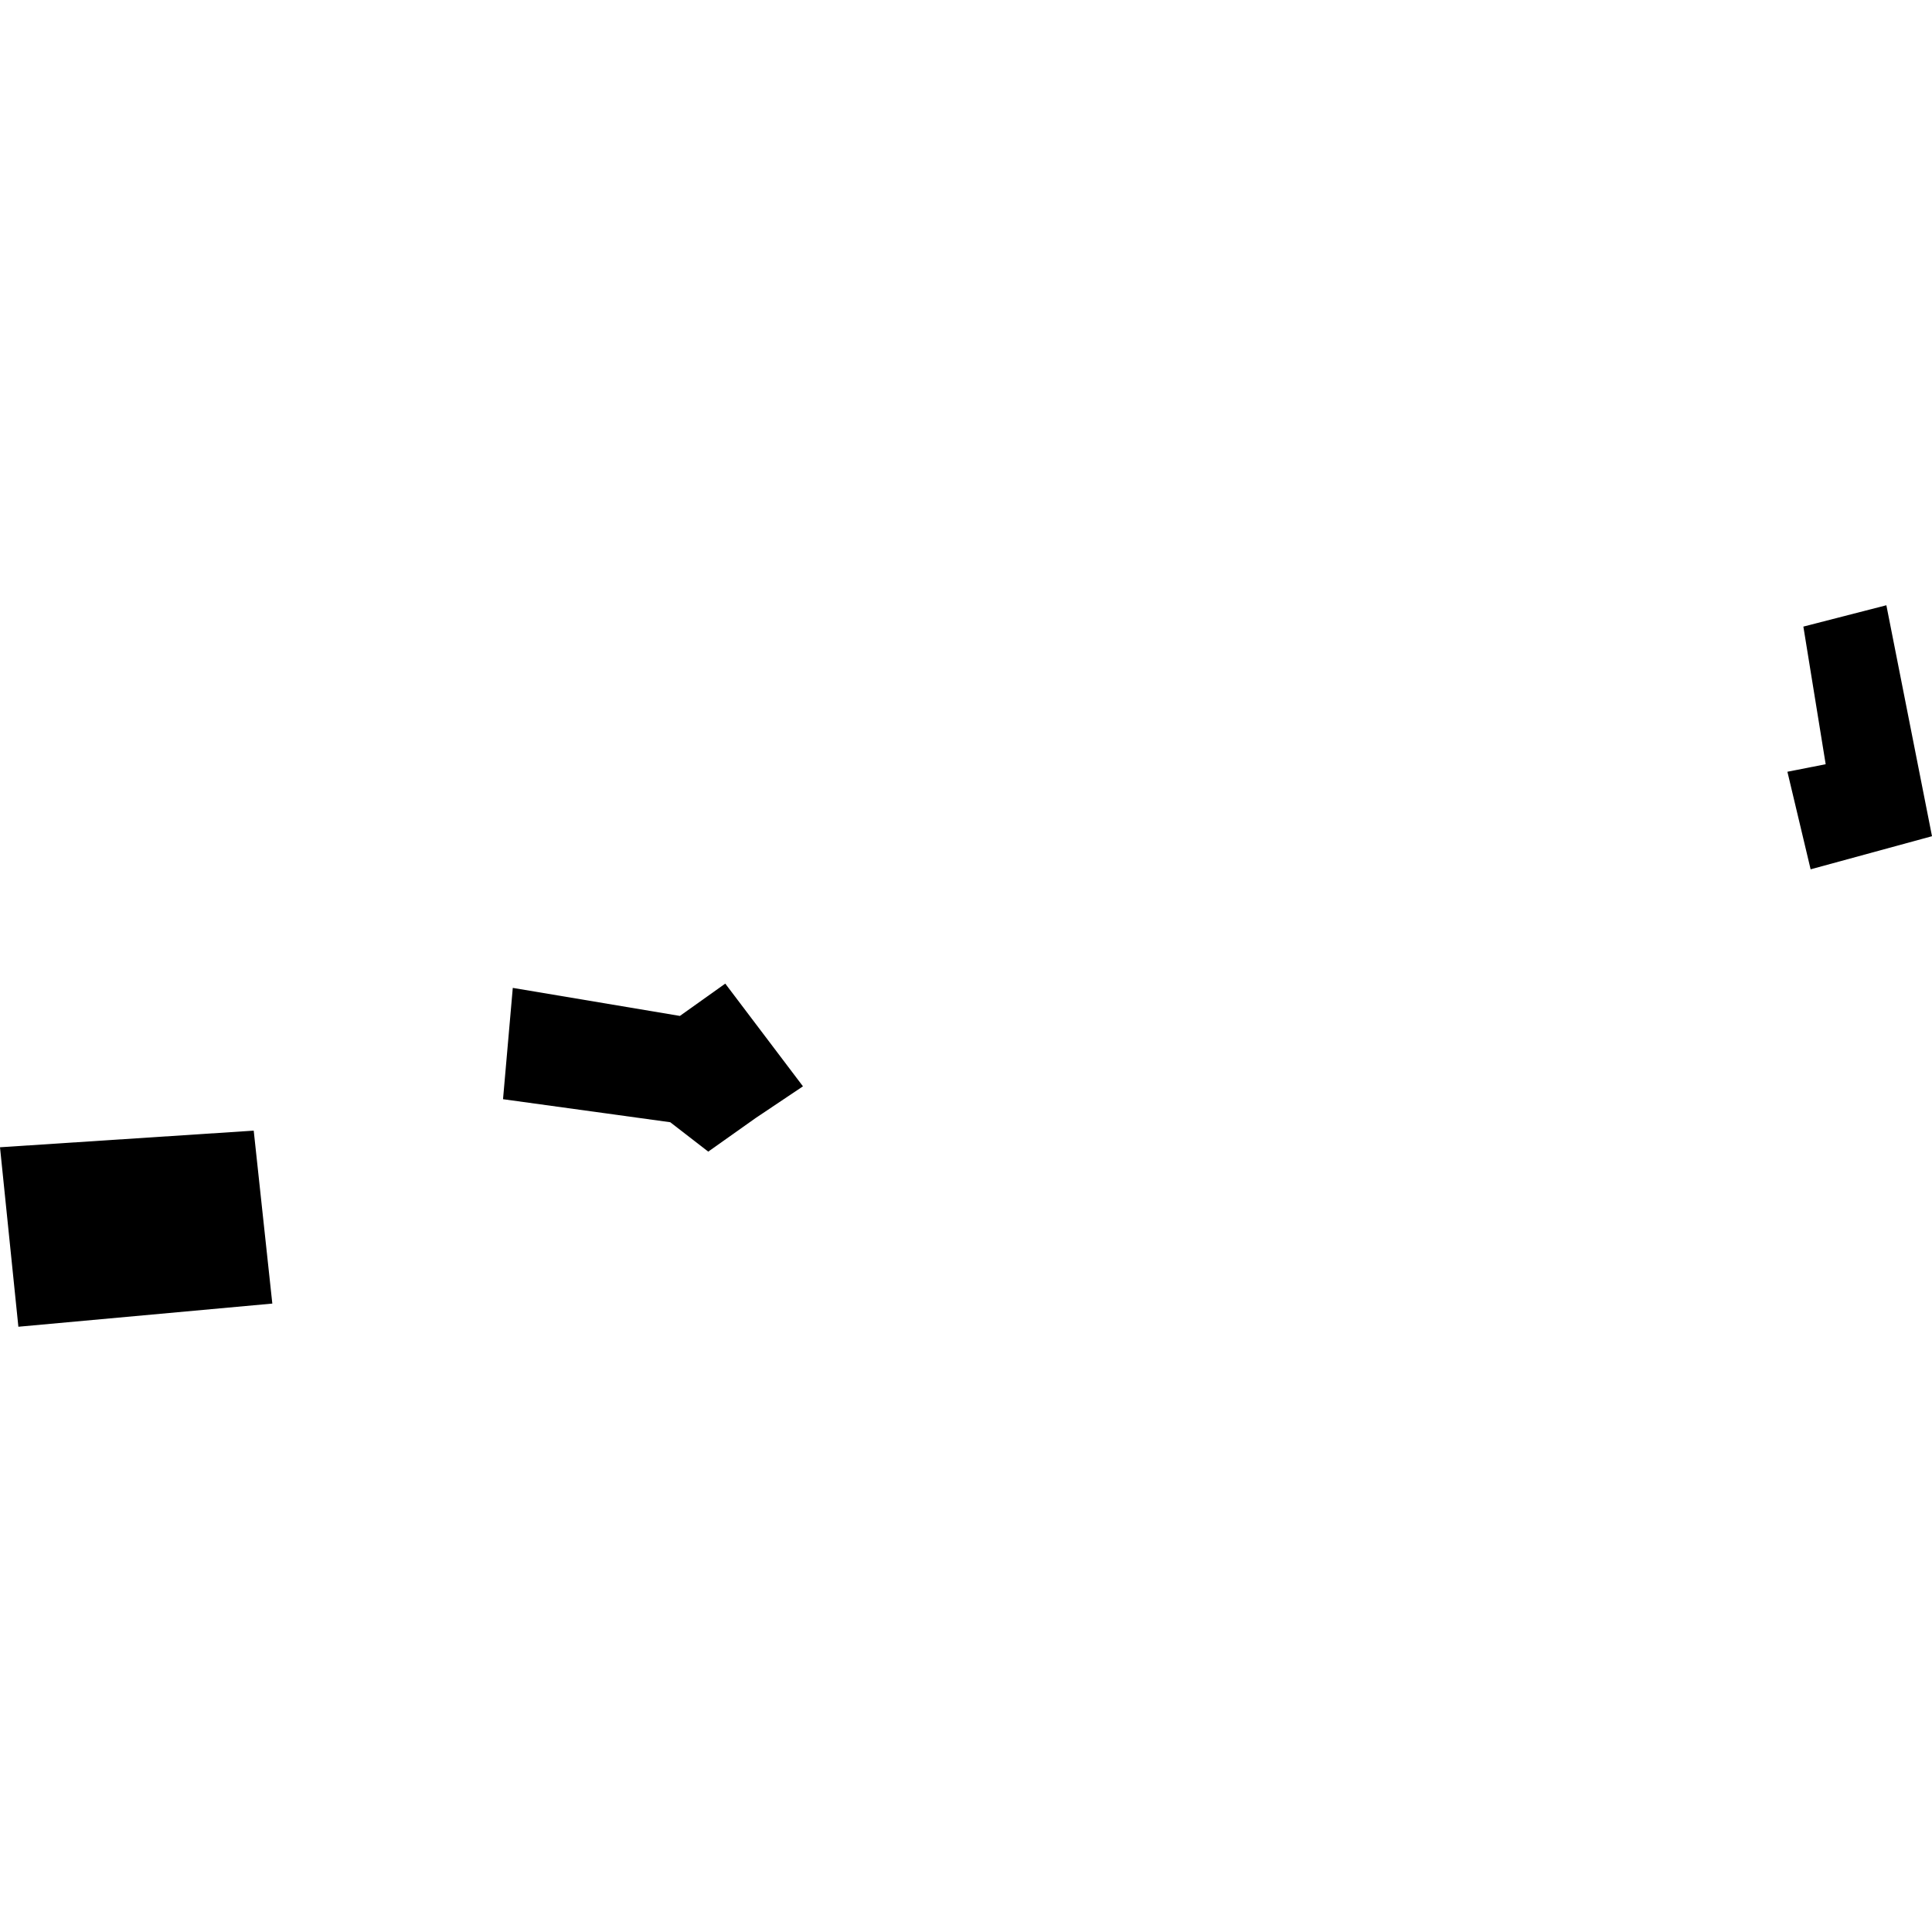 <?xml version="1.0" encoding="utf-8" standalone="no"?>
<!DOCTYPE svg PUBLIC "-//W3C//DTD SVG 1.1//EN"
  "http://www.w3.org/Graphics/SVG/1.1/DTD/svg11.dtd">
<!-- Created with matplotlib (https://matplotlib.org/) -->
<svg height="288pt" version="1.1" viewBox="0 0 288 288" width="288pt" xmlns="http://www.w3.org/2000/svg" xmlns:xlink="http://www.w3.org/1999/xlink">
 <defs>
  <style type="text/css">
*{stroke-linecap:butt;stroke-linejoin:round;}
  </style>
 </defs>
 <g id="figure_1">
  <g id="patch_1">
   <path d="M 0 288 
L 288 288 
L 288 0 
L 0 0 
z
" style="fill:none;opacity:0;"/>
  </g>
  <g id="axes_1">
   <g id="PatchCollection_1">
    <path clip-path="url(#pb5e5ff453e)" d="M 0 171.021 
L 2.739 197.775 
L 40.594 194.322 
L 37.821 168.542 
L 0 171.021 
"/>
    <path clip-path="url(#pb5e5ff453e)" d="M 76.44 147.263 
L 74.985 163.856 
L 99.912 167.289 
L 105.577 171.67 
L 112.64 166.666 
L 119.697 161.937 
L 108.115 146.626 
L 101.35 151.443 
L 76.44 147.263 
"/>
    <path clip-path="url(#pb5e5ff453e)" d="M 266.446 115.044 
L 269.907 129.588 
L 288 124.652 
L 281.198 90.225 
L 268.825 93.406 
L 272.151 113.922 
L 266.446 115.044 
"/>
   </g>
  </g>
 </g>
 <defs>
  <clipPath id="pb5e5ff453e">
   <rect height="107.55" width="288" x="0" y="90.225"/>
  </clipPath>
 </defs>
</svg>
